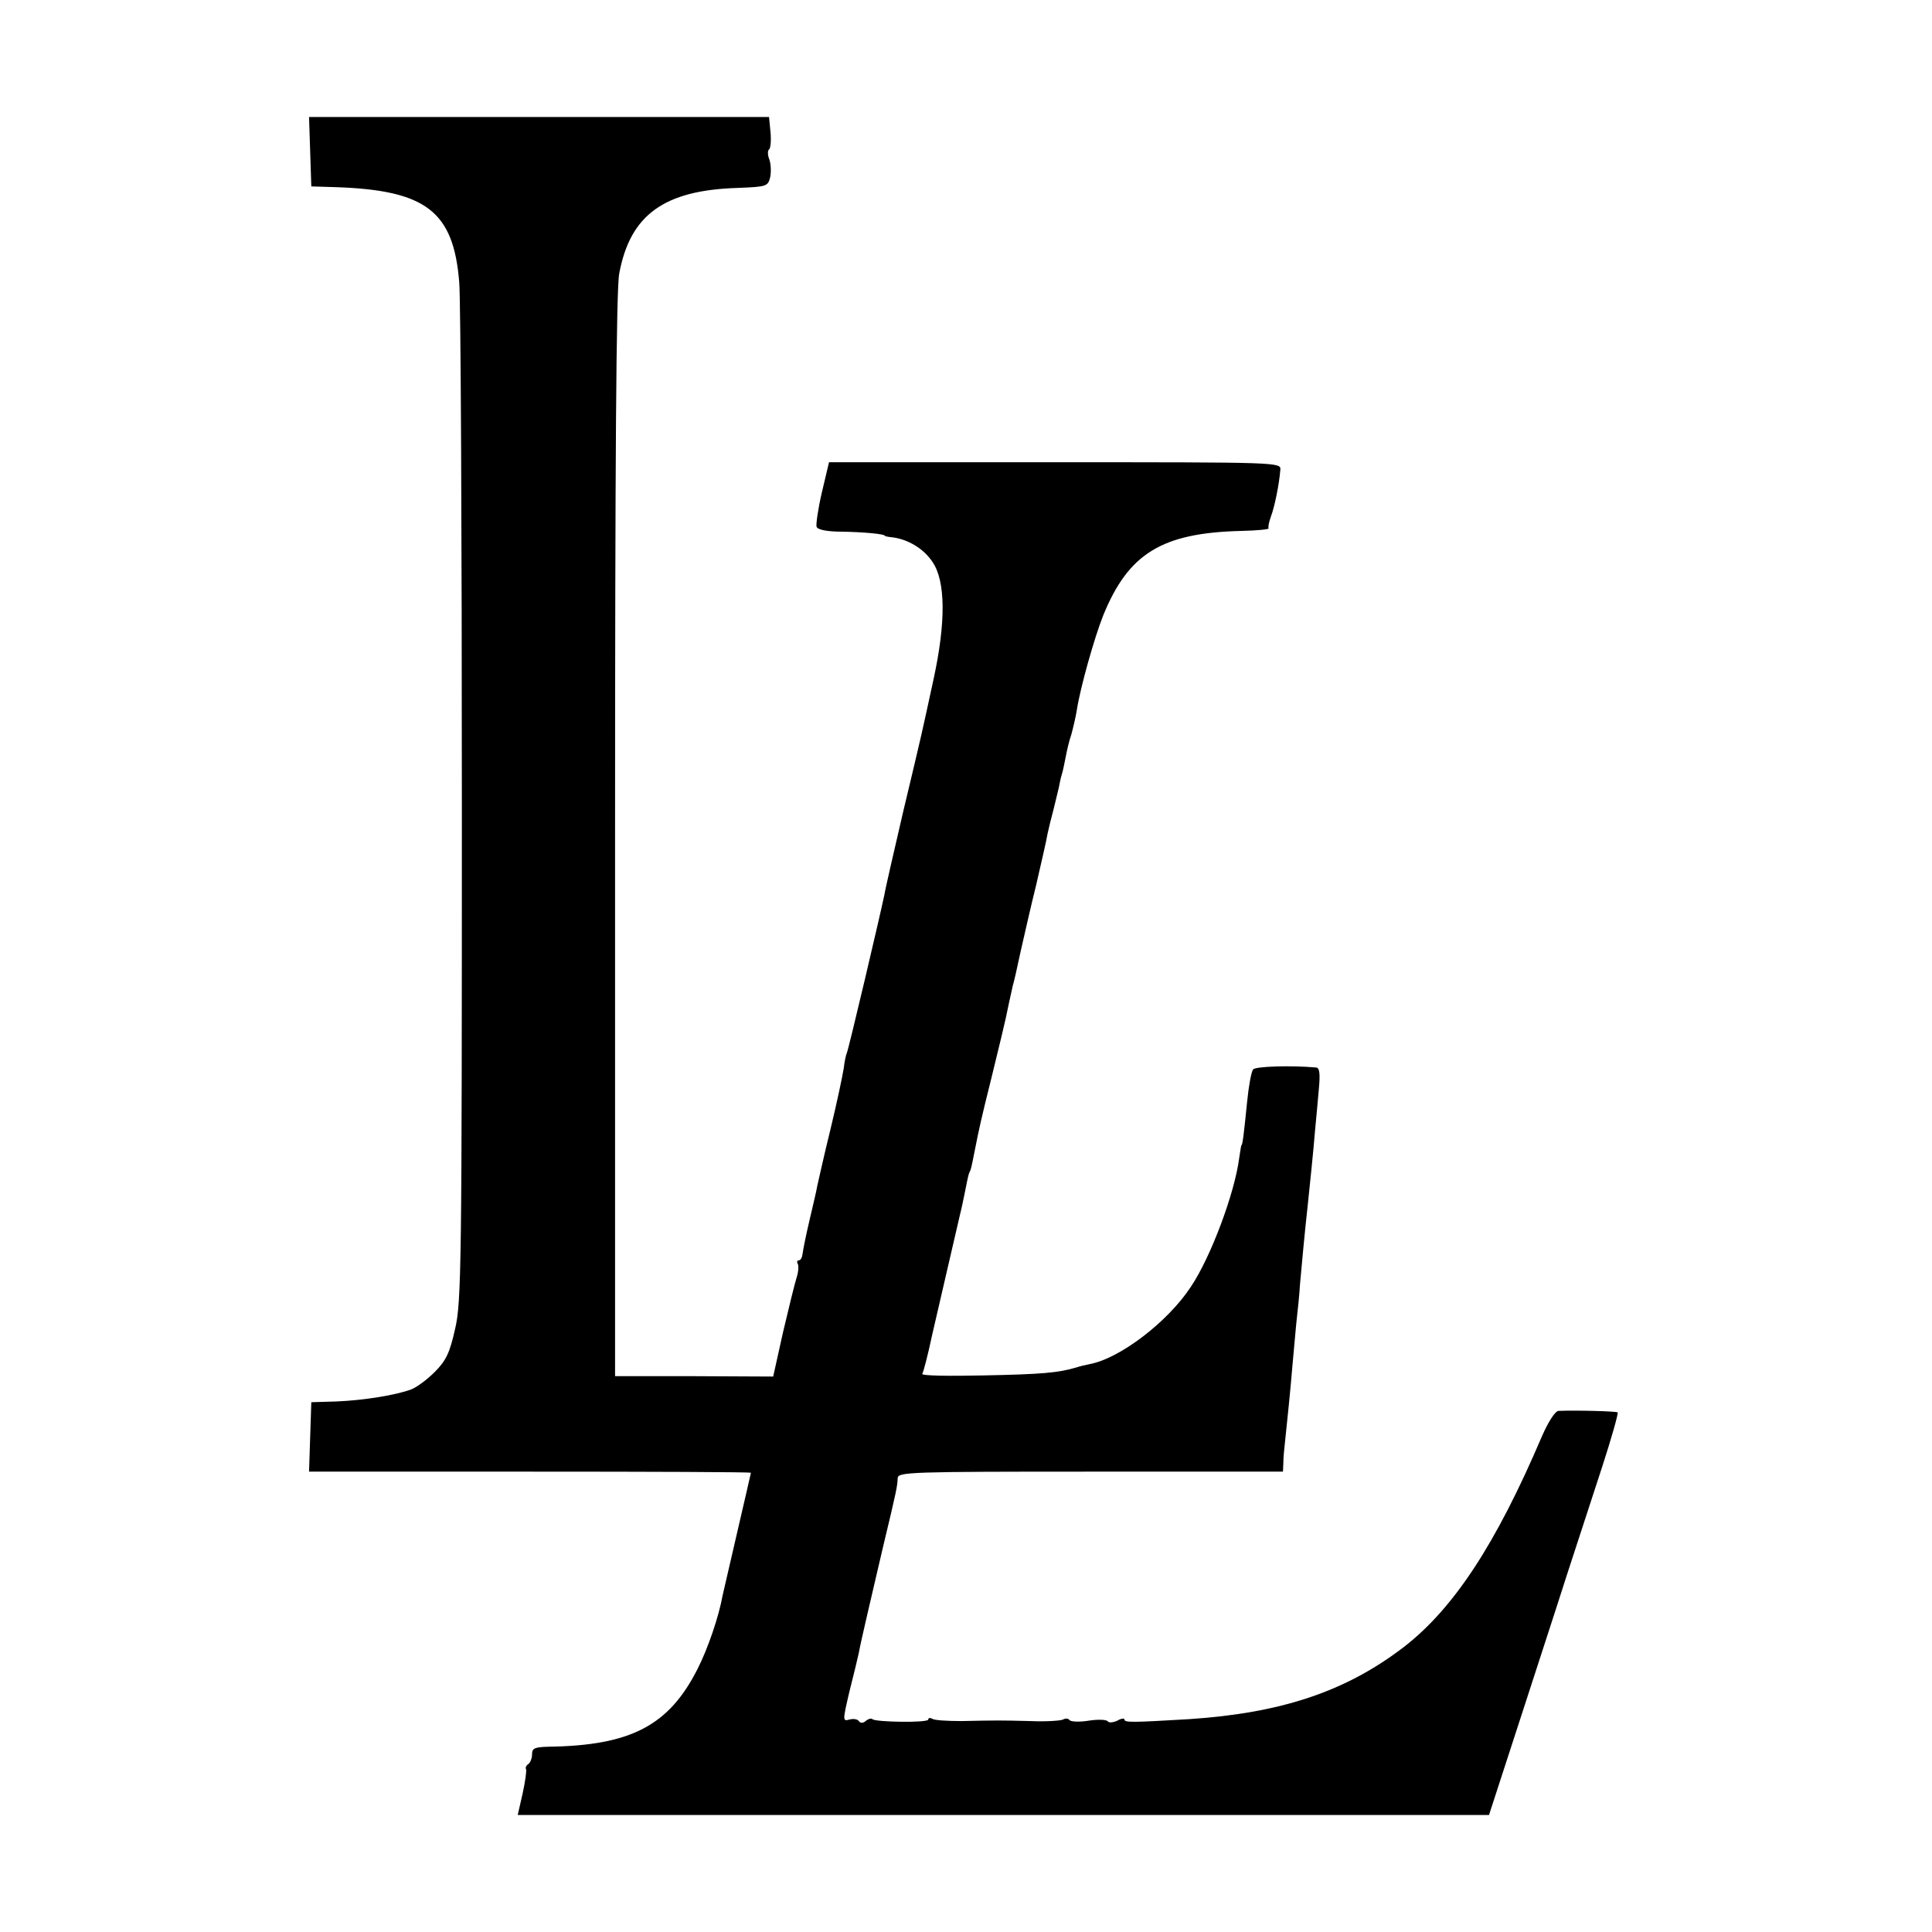 <?xml version="1.0" standalone="no"?>
<!DOCTYPE svg PUBLIC "-//W3C//DTD SVG 20010904//EN"
 "http://www.w3.org/TR/2001/REC-SVG-20010904/DTD/svg10.dtd">
<svg version="1.0" xmlns="http://www.w3.org/2000/svg"
 width="512pt" height="512pt" viewBox="0 0 512 512"
 preserveAspectRatio="xMidYMid meet">
<g transform="translate(0,512) scale(0.1,-0.1)"
fill="#000000" stroke="none">
<path d="M822 4718 l3 -92 65 -2 c239 -8 312 -64 327 -252 4 -42 7 -666 7
-1387 0 -1214 -1 -1316 -18 -1387 -14 -63 -24 -84 -54 -114 -20 -20 -47 -40
-62 -46 -40 -15 -125 -29 -198 -32 l-67 -2 -3 -92 -3 -92 586 0 c322 0 585 -1
585 -3 0 -1 -16 -70 -35 -152 -19 -83 -37 -160 -40 -173 -10 -56 -39 -141 -66
-194 -76 -151 -177 -204 -396 -207 -36 -1 -43 -4 -43 -20 0 -11 -5 -23 -10
-26 -6 -4 -8 -10 -6 -13 2 -4 -2 -33 -9 -65 l-13 -57 1287 0 1287 0 79 243
c43 133 101 310 127 392 27 83 69 212 94 288 25 77 43 141 41 144 -4 3 -106 6
-157 4 -9 -1 -27 -29 -44 -68 -122 -286 -234 -456 -366 -558 -154 -118 -325
-175 -570 -191 -151 -9 -170 -9 -170 -1 0 4 -9 3 -19 -3 -11 -5 -22 -6 -25 -2
-3 5 -26 6 -51 2 -25 -4 -48 -3 -51 2 -3 4 -10 5 -17 1 -6 -3 -45 -6 -86 -4
-83 2 -86 2 -183 0 -37 0 -72 2 -77 6 -6 3 -11 3 -11 -2 0 -9 -139 -7 -148 1
-3 3 -11 1 -18 -5 -7 -6 -14 -6 -18 0 -3 5 -15 7 -25 4 -18 -5 -18 -3 0 74 11
43 22 89 25 103 5 29 35 155 64 280 37 154 38 161 39 183 1 16 32 17 511 17
l510 0 1 23 c0 12 2 36 4 52 5 45 16 154 20 205 2 25 7 74 10 110 4 36 9 83
10 105 4 46 14 153 20 205 7 67 16 153 20 204 3 28 7 77 10 109 4 42 2 57 -7
58 -68 6 -160 3 -167 -5 -5 -6 -12 -45 -16 -86 -8 -79 -12 -115 -15 -115 -1 0
-3 -15 -6 -34 -12 -93 -75 -262 -128 -341 -61 -93 -188 -190 -268 -205 -11 -2
-27 -6 -36 -9 -47 -14 -91 -18 -245 -21 -92 -2 -165 -1 -163 4 3 4 15 50 26
102 21 90 65 282 75 324 3 11 8 36 12 55 9 46 10 49 13 55 3 6 4 9 13 55 13
65 15 75 46 200 17 69 33 136 36 150 5 25 12 56 19 88 3 9 12 49 20 87 9 39
27 120 42 180 14 61 28 121 30 135 3 14 10 43 16 65 5 22 12 48 14 58 2 10 5
26 8 35 3 9 7 30 10 45 3 16 9 43 15 60 5 18 12 48 15 67 9 58 46 190 70 250
67 164 156 218 366 223 41 1 74 4 72 7 -2 3 1 17 6 31 10 26 22 86 25 124 2
20 -4 20 -597 20 l-599 0 -19 -80 c-10 -43 -16 -85 -14 -91 3 -8 28 -13 68
-13 56 -1 113 -6 113 -11 0 -1 9 -3 20 -4 41 -5 83 -30 106 -65 35 -50 36
-160 3 -311 -33 -152 -27 -127 -80 -349 -25 -108 -48 -207 -50 -221 -10 -49
-96 -415 -100 -421 -2 -4 -6 -22 -8 -40 -3 -19 -18 -91 -35 -161 -17 -69 -32
-137 -35 -150 -2 -13 -12 -54 -21 -93 -9 -38 -17 -78 -18 -87 -1 -10 -5 -18
-10 -18 -4 0 -6 -4 -3 -9 3 -5 2 -22 -3 -37 -5 -16 -21 -81 -36 -145 l-26
-117 -209 1 -210 0 0 1432 c0 993 3 1449 11 1490 29 156 119 221 314 227 76 3
80 4 86 28 3 14 2 35 -2 47 -5 12 -5 24 -1 27 4 2 6 23 4 45 l-4 41 -609 0
-610 0 3 -92z"/>
</g>
</svg>
